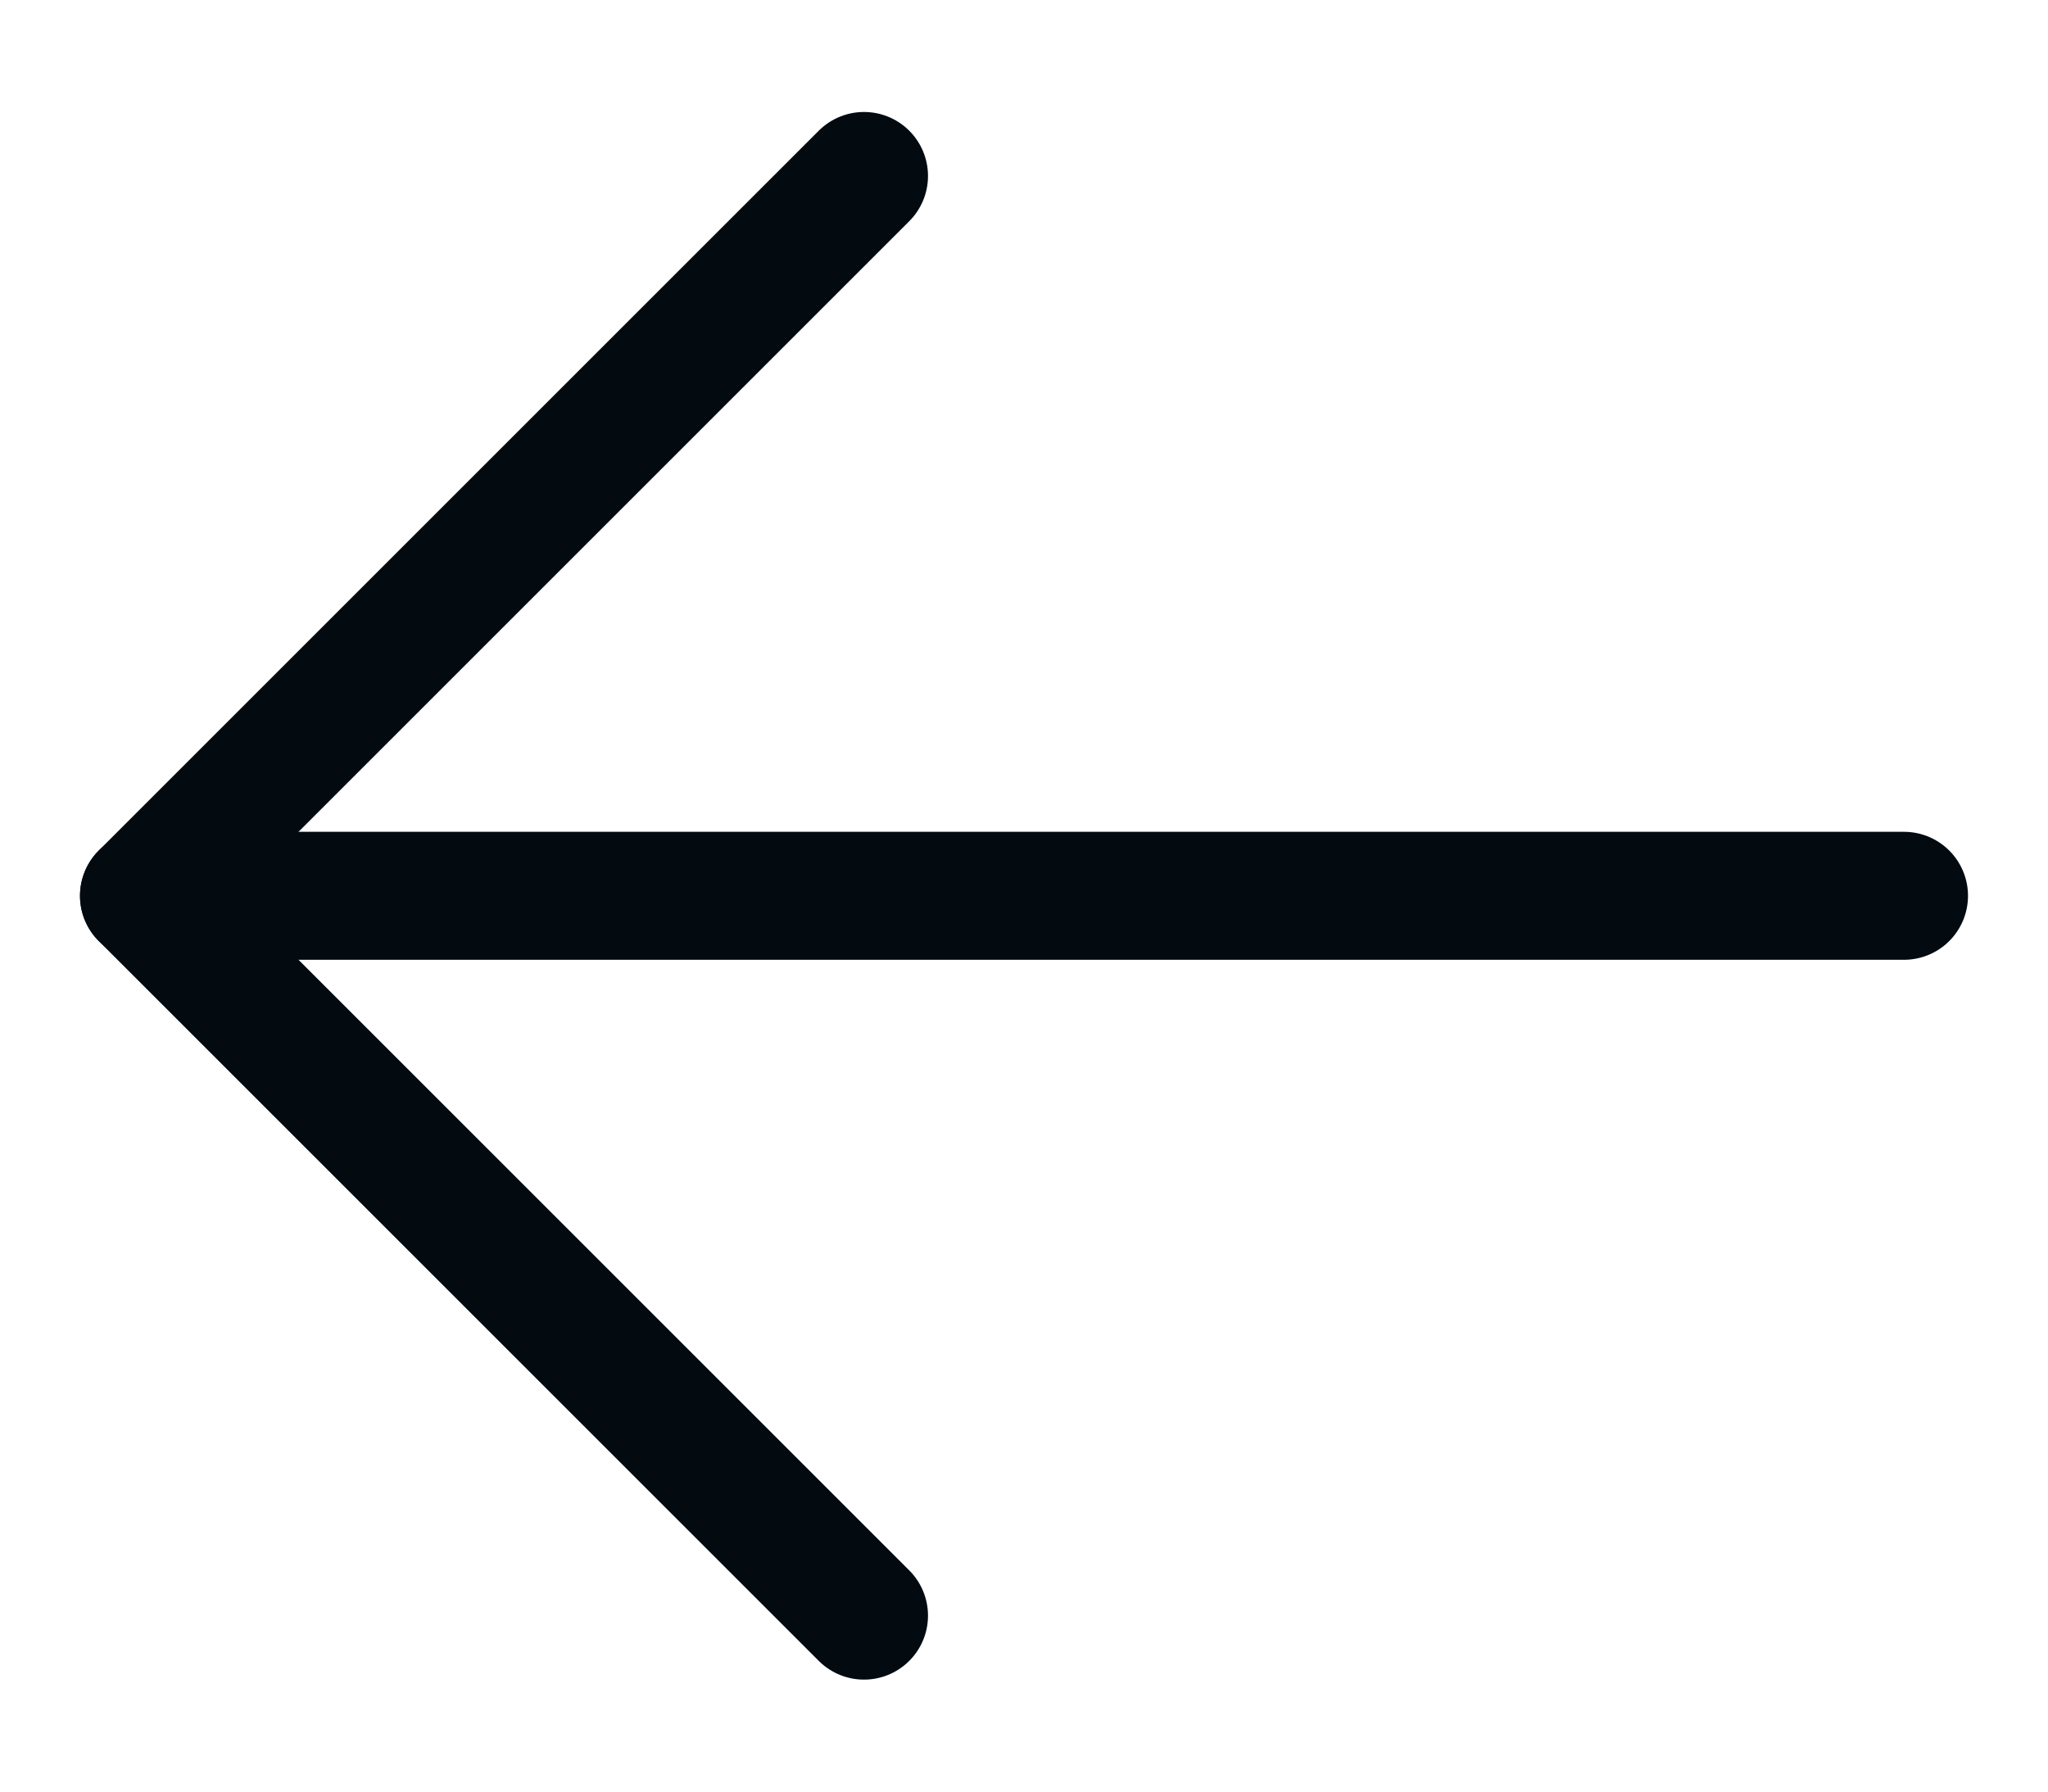 <svg width="16" height="14" viewBox="0 0 16 14" fill="none" xmlns="http://www.w3.org/2000/svg">
<path d="M14.875 7H1.125" stroke="#030A10" stroke-linecap="round" stroke-linejoin="round"/>
<path d="M6.75 1.375L1.125 7L6.75 12.625" stroke="#030A10" stroke-linecap="round" stroke-linejoin="round"/>
</svg>
